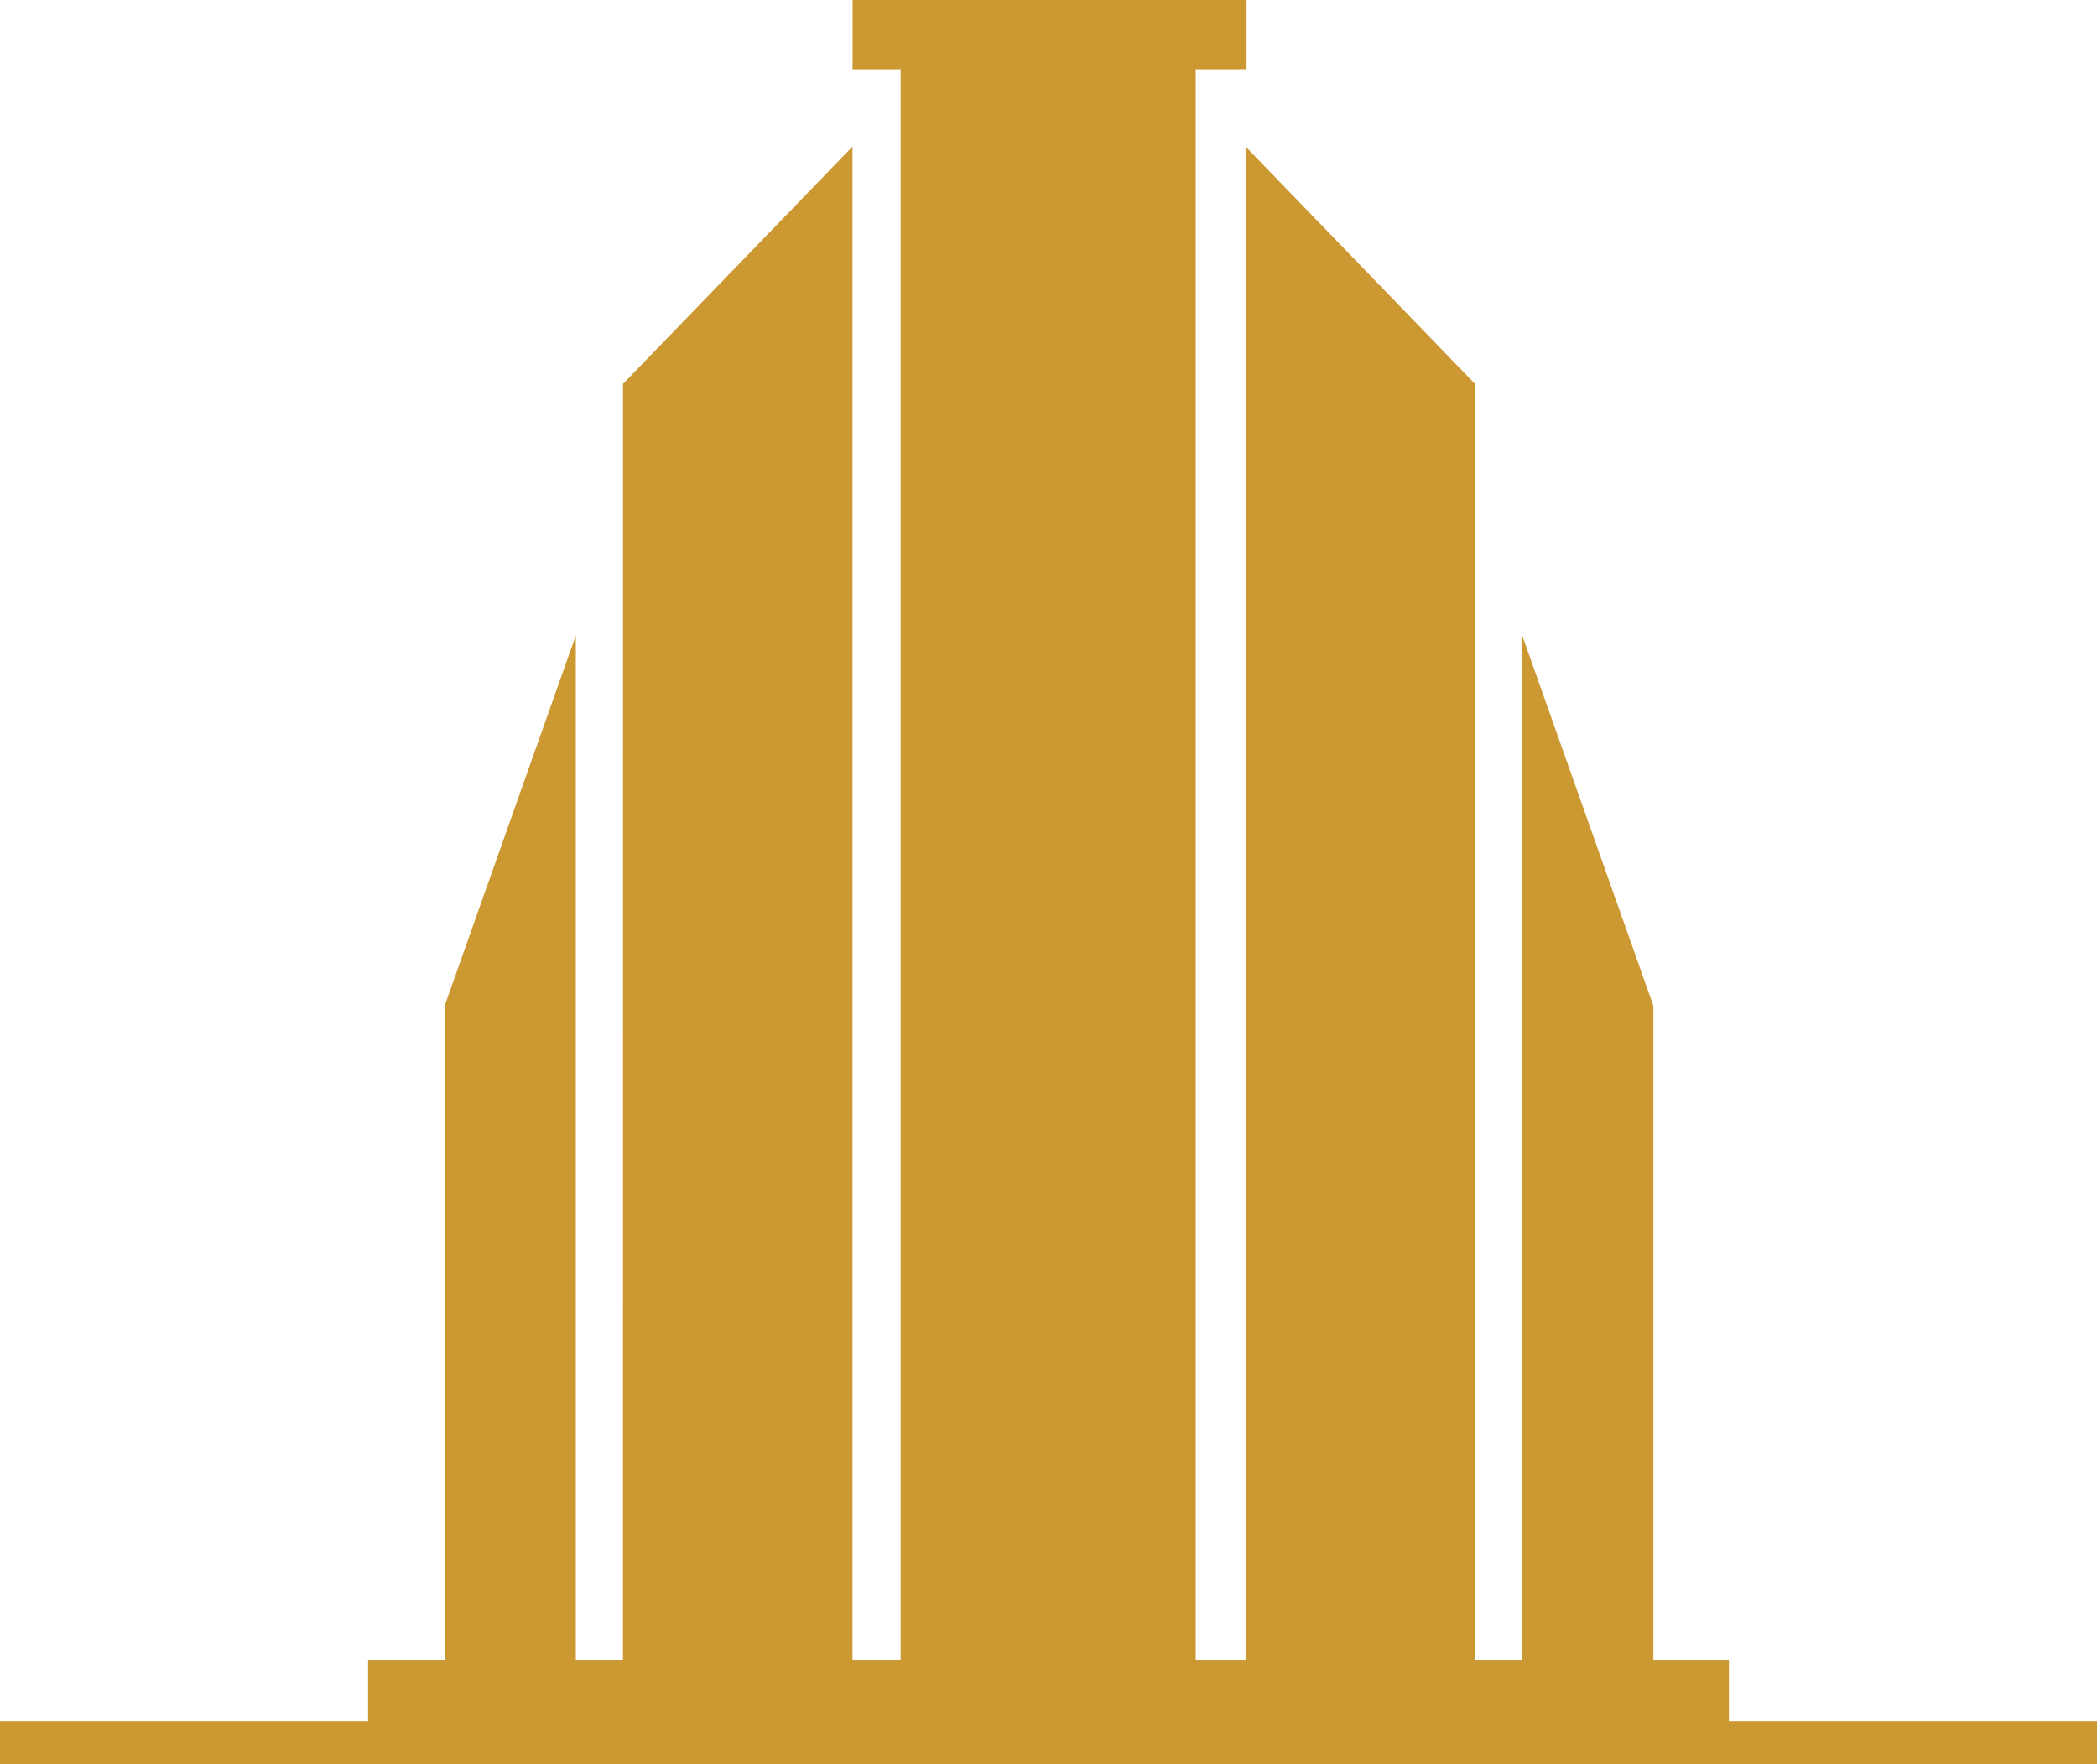 <svg id="Group_39" data-name="Group 39" xmlns="http://www.w3.org/2000/svg" width="46.363" height="39" viewBox="0 0 46.363 39">
  <rect id="Rectangle_14" data-name="Rectangle 14" width="46.363" height="0.942" transform="translate(0 38.058)" fill="#cb9832"/>
  <rect id="Rectangle_15" data-name="Rectangle 15" width="6.524" height="37.01" transform="translate(19.912)" fill="#cb9832"/>
  <path id="Path_2" data-name="Path 2" d="M104.8,40.393H99.721V6.623l5.074,5.248Z" transform="translate(-72.183 -3.383)" fill="#cb9832"/>
  <path id="Path_3" data-name="Path 3" d="M115.125,51.678h-2.9V28.717l2.9,8.188Z" transform="translate(-78.57 -14.668)" fill="#cb9832"/>
  <path id="Path_4" data-name="Path 4" d="M71.585,40.393H76.66V6.623l-5.074,5.248Z" transform="translate(-57.812 -3.383)" fill="#cb9832"/>
  <path id="Path_5" data-name="Path 5" d="M63.526,51.678h2.9V28.717l-2.9,8.188Z" transform="translate(-53.695 -14.668)" fill="#cb9832"/>
  <rect id="Rectangle_16" data-name="Rectangle 16" width="8.711" height="1.531" transform="translate(18.85)" fill="#cb9832"/>
  <rect id="Rectangle_17" data-name="Rectangle 17" width="30.086" height="2.253" transform="translate(8.139 36.702)" fill="#cb9832"/>
</svg>
